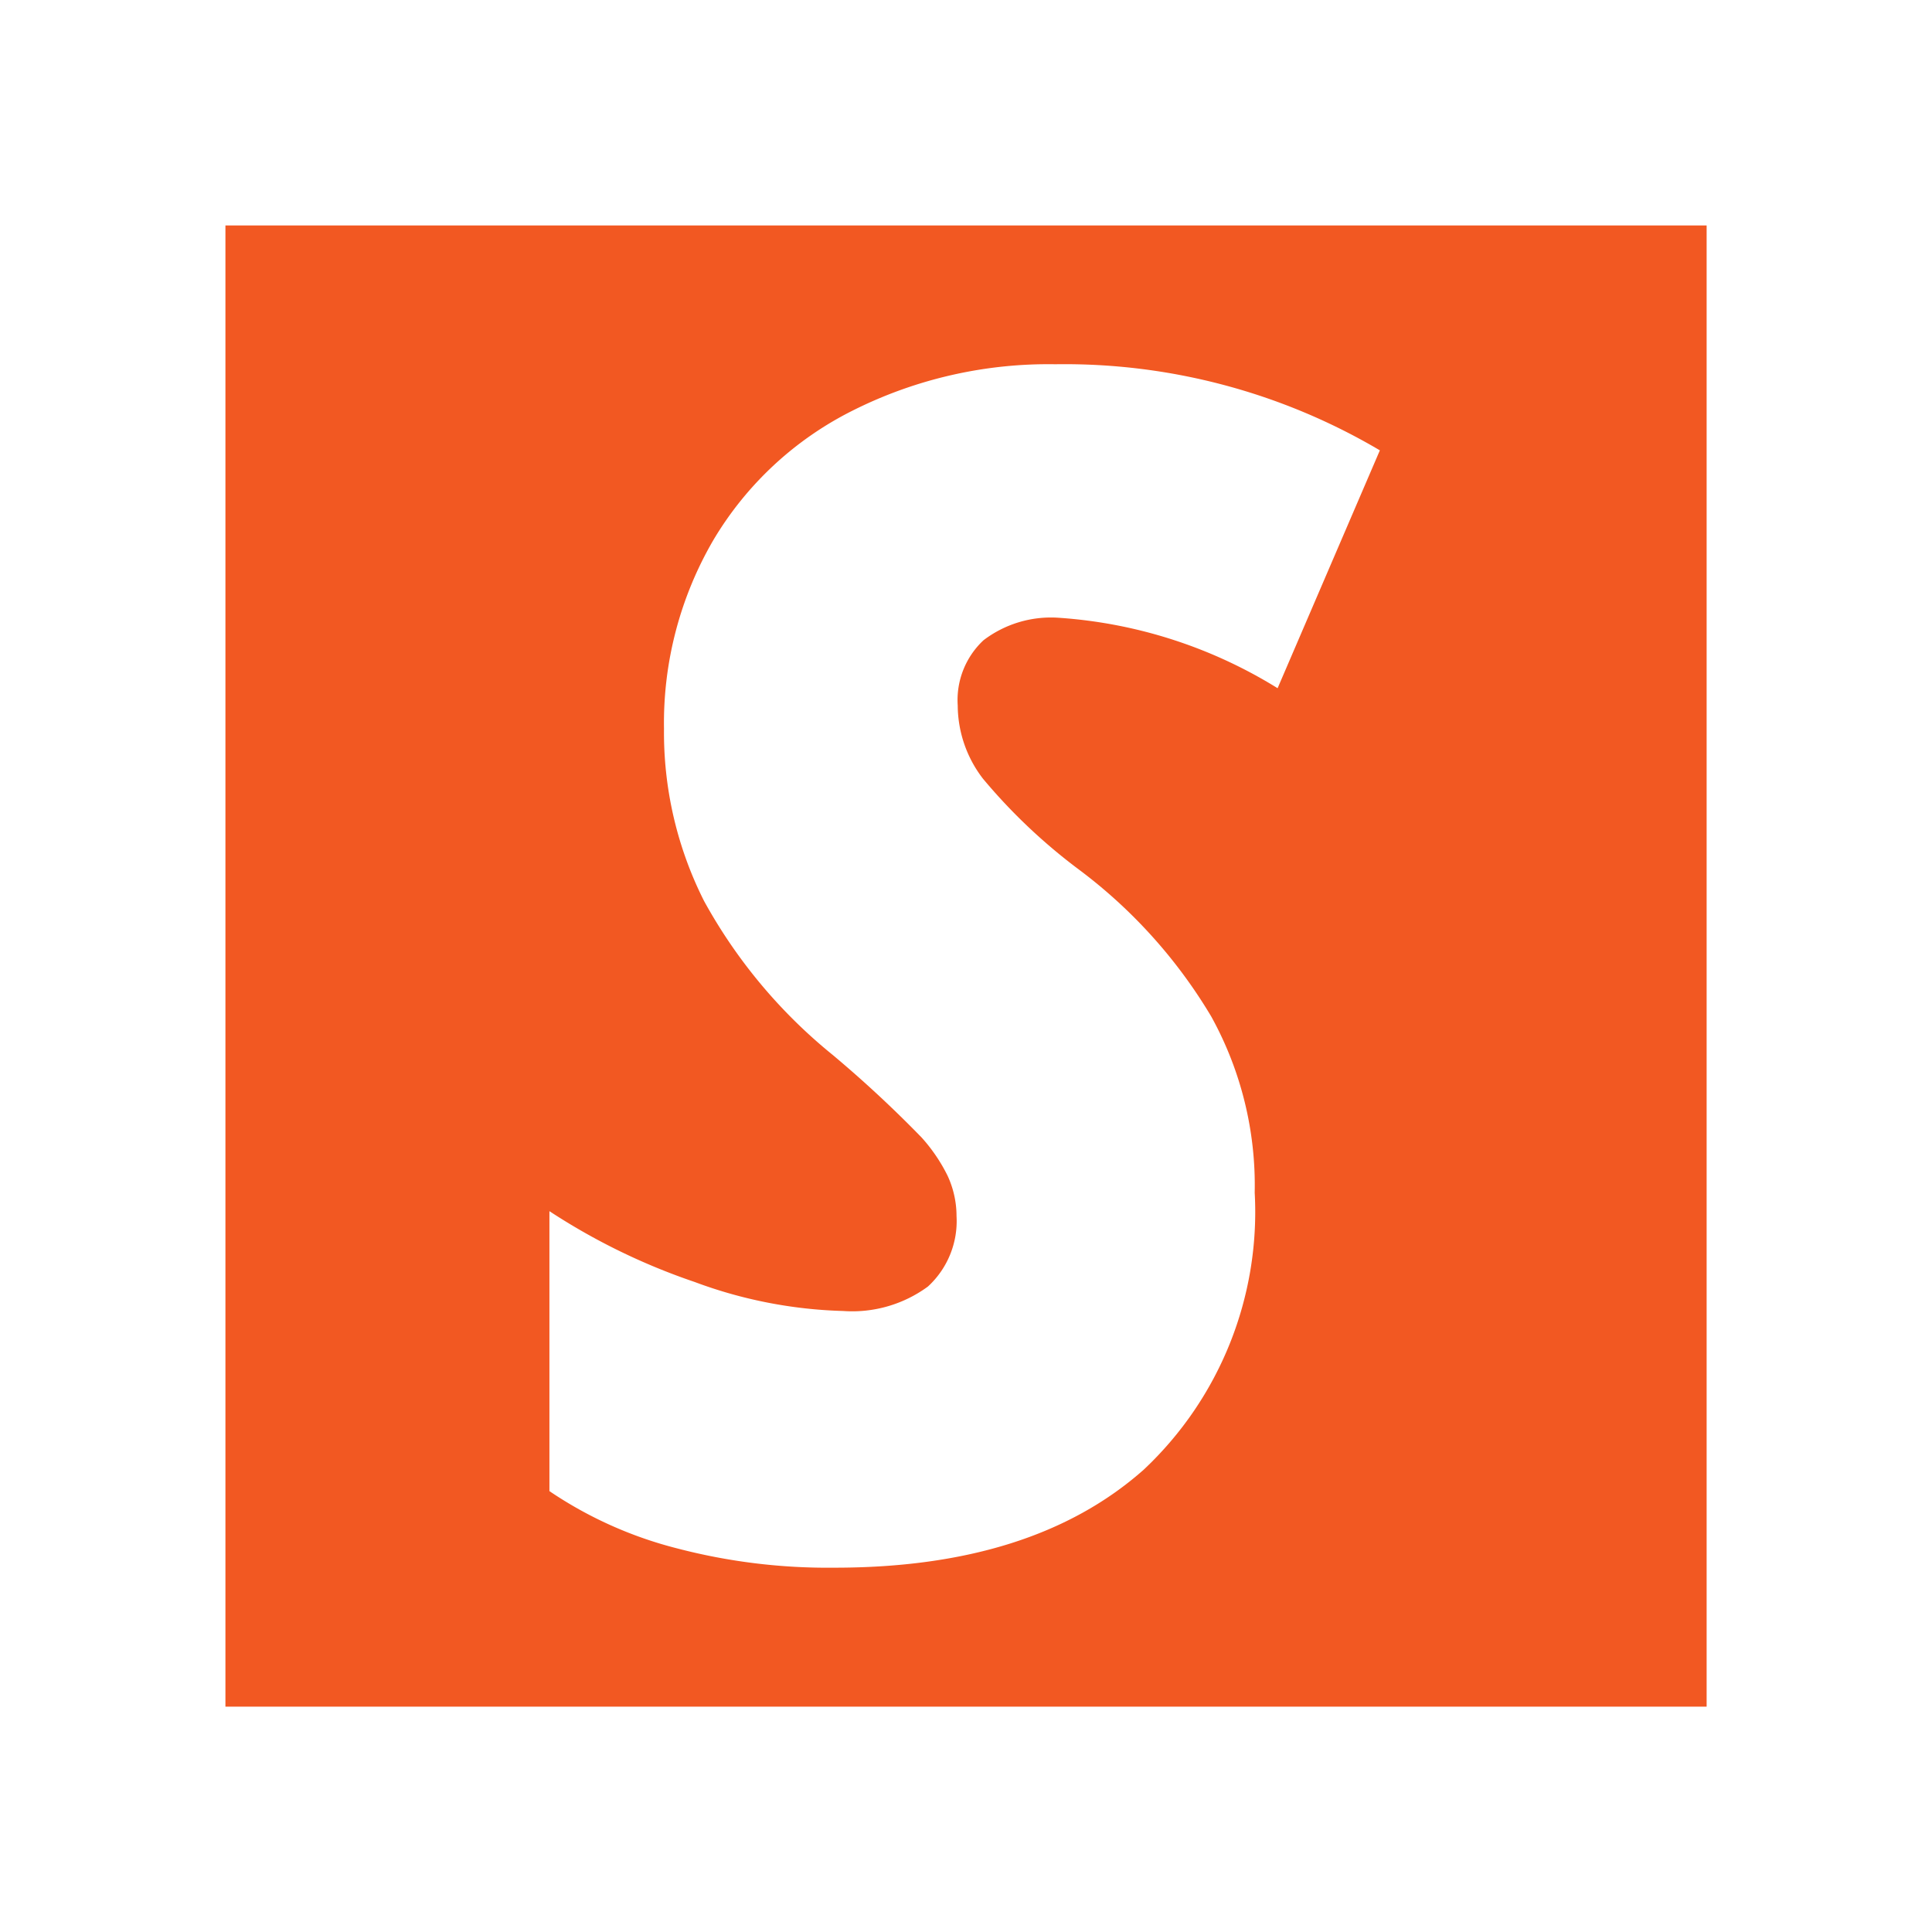 <svg xmlns="http://www.w3.org/2000/svg" id="Stickpay" width="60" height="60" viewBox="0 0 60 60"><rect id="logo_area" data-name="logo area" width="60" height="60" fill="#fff" opacity="0"></rect><path id="Stickpay-2" data-name="Stickpay" d="M54.235,8.235h-46v46h46ZM36.75,46.879A10.981,10.981,0,0,0,40.2,38.274a10.842,10.842,0,0,0-1.35-5.472,15.776,15.776,0,0,0-4.1-4.556,17.593,17.593,0,0,1-2.986-2.825,3.754,3.754,0,0,1-.787-2.278,2.54,2.54,0,0,1,.8-2.025,3.458,3.458,0,0,1,2.314-.7,14.785,14.785,0,0,1,6.82,2.189l3.176-7.387a19.256,19.256,0,0,0-10.078-2.674,13.538,13.538,0,0,0-6.277,1.43,10.486,10.486,0,0,0-4.343,4.029,11.289,11.289,0,0,0-1.534,5.862A11.614,11.614,0,0,0,23.1,29.217a16.169,16.169,0,0,0,3.99,4.775,36.766,36.766,0,0,1,2.769,2.572,5.239,5.239,0,0,1,.8,1.177A2.985,2.985,0,0,1,30.94,39a2.759,2.759,0,0,1-.889,2.189,3.973,3.973,0,0,1-2.633.759,14.285,14.285,0,0,1-4.608-.9,19.85,19.85,0,0,1-4.513-2.2v8.694a12.6,12.6,0,0,0,3.963,1.778,18.494,18.494,0,0,0,4.879.6C31.246,49.923,34.449,48.917,36.75,46.879Z" transform="translate(-1.234 -1.234)" fill="#f25822" fill-rule="evenodd"></path></svg>